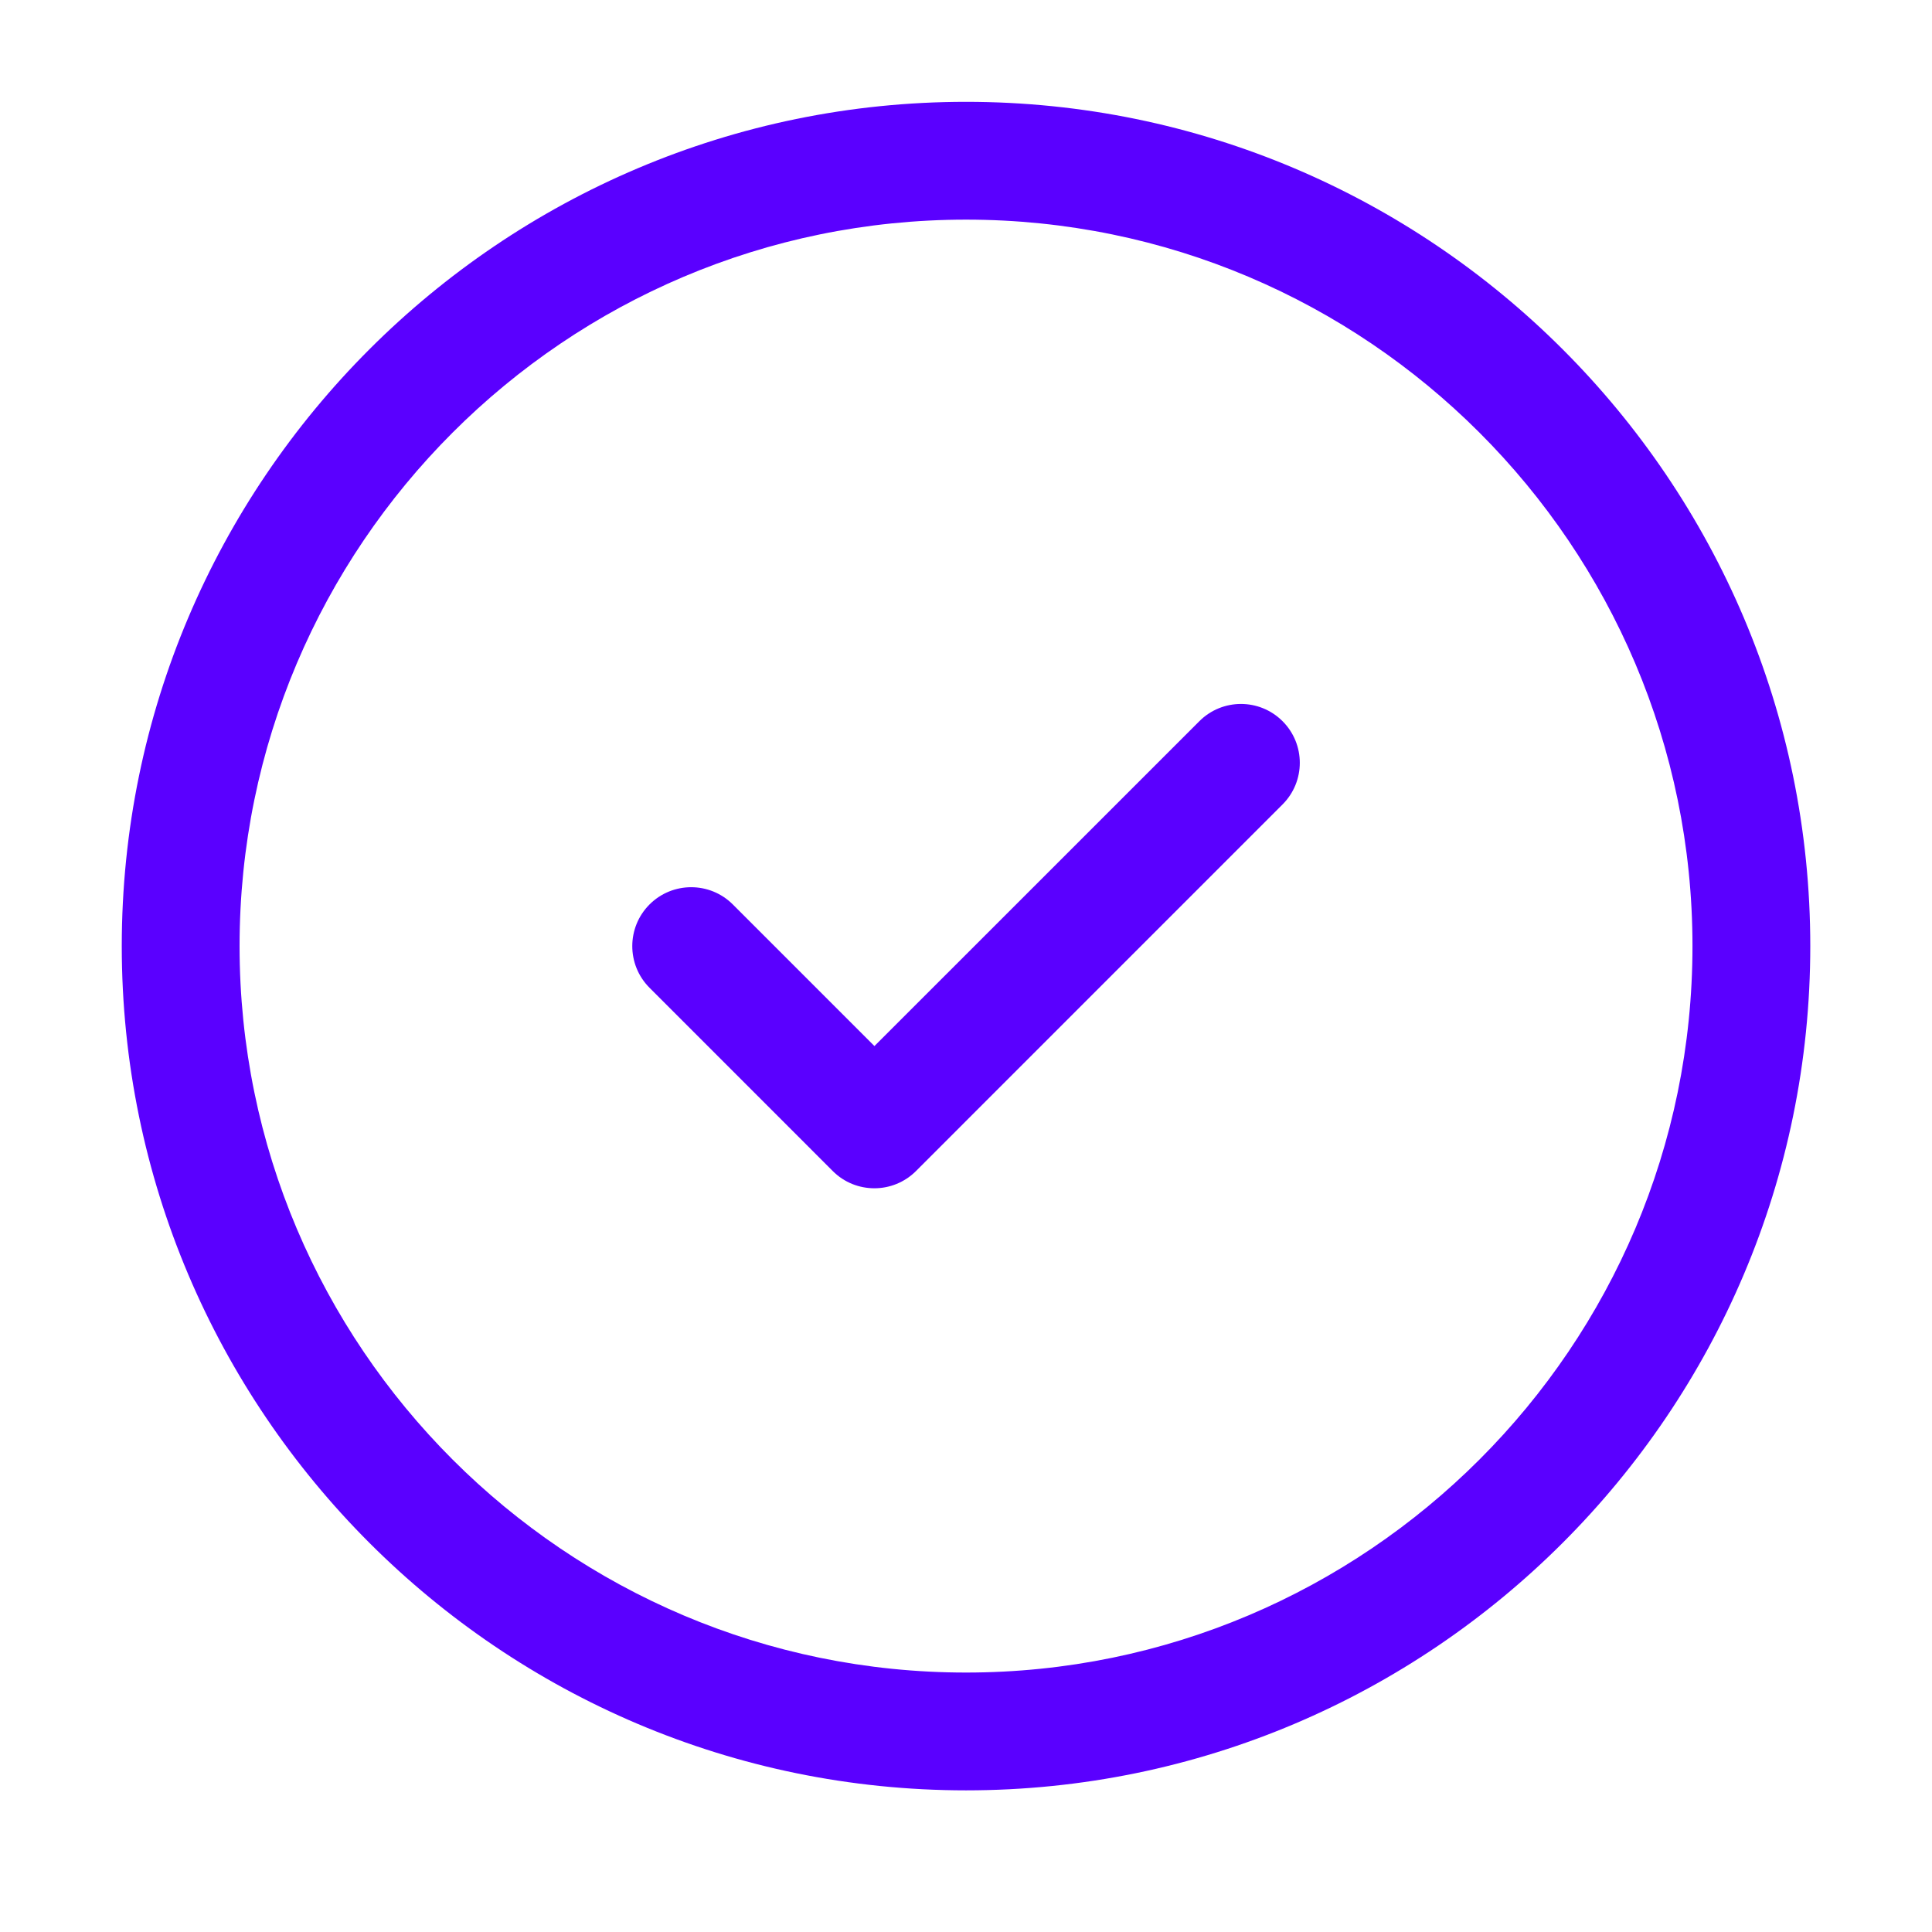 <svg width="41" height="41" viewBox="0 0 41 41" fill="none" xmlns="http://www.w3.org/2000/svg">
<path d="M20.501 2.161C10.621 2.161 2.584 10.199 2.584 20.077C2.584 29.956 10.621 37.994 20.501 37.994C30.381 37.994 38.417 29.956 38.417 20.077C38.417 10.199 30.381 2.161 20.501 2.161ZM20.501 35.494C11.999 35.494 5.084 28.579 5.084 20.077C5.084 11.576 11.999 4.661 20.501 4.661C29.002 4.661 35.917 11.576 35.917 20.077C35.917 28.579 29.002 35.494 20.501 35.494ZM27.217 15.304C27.706 15.792 27.706 16.584 27.217 17.072L19.439 24.851C19.196 25.094 18.876 25.217 18.556 25.217C18.236 25.217 17.916 25.096 17.672 24.851L13.784 20.962C13.296 20.474 13.296 19.682 13.784 19.194C14.272 18.706 15.064 18.706 15.552 19.194L18.557 22.199L25.451 15.306C25.939 14.817 26.729 14.817 27.217 15.304Z" fill="#5A00FF"/>
</svg>
